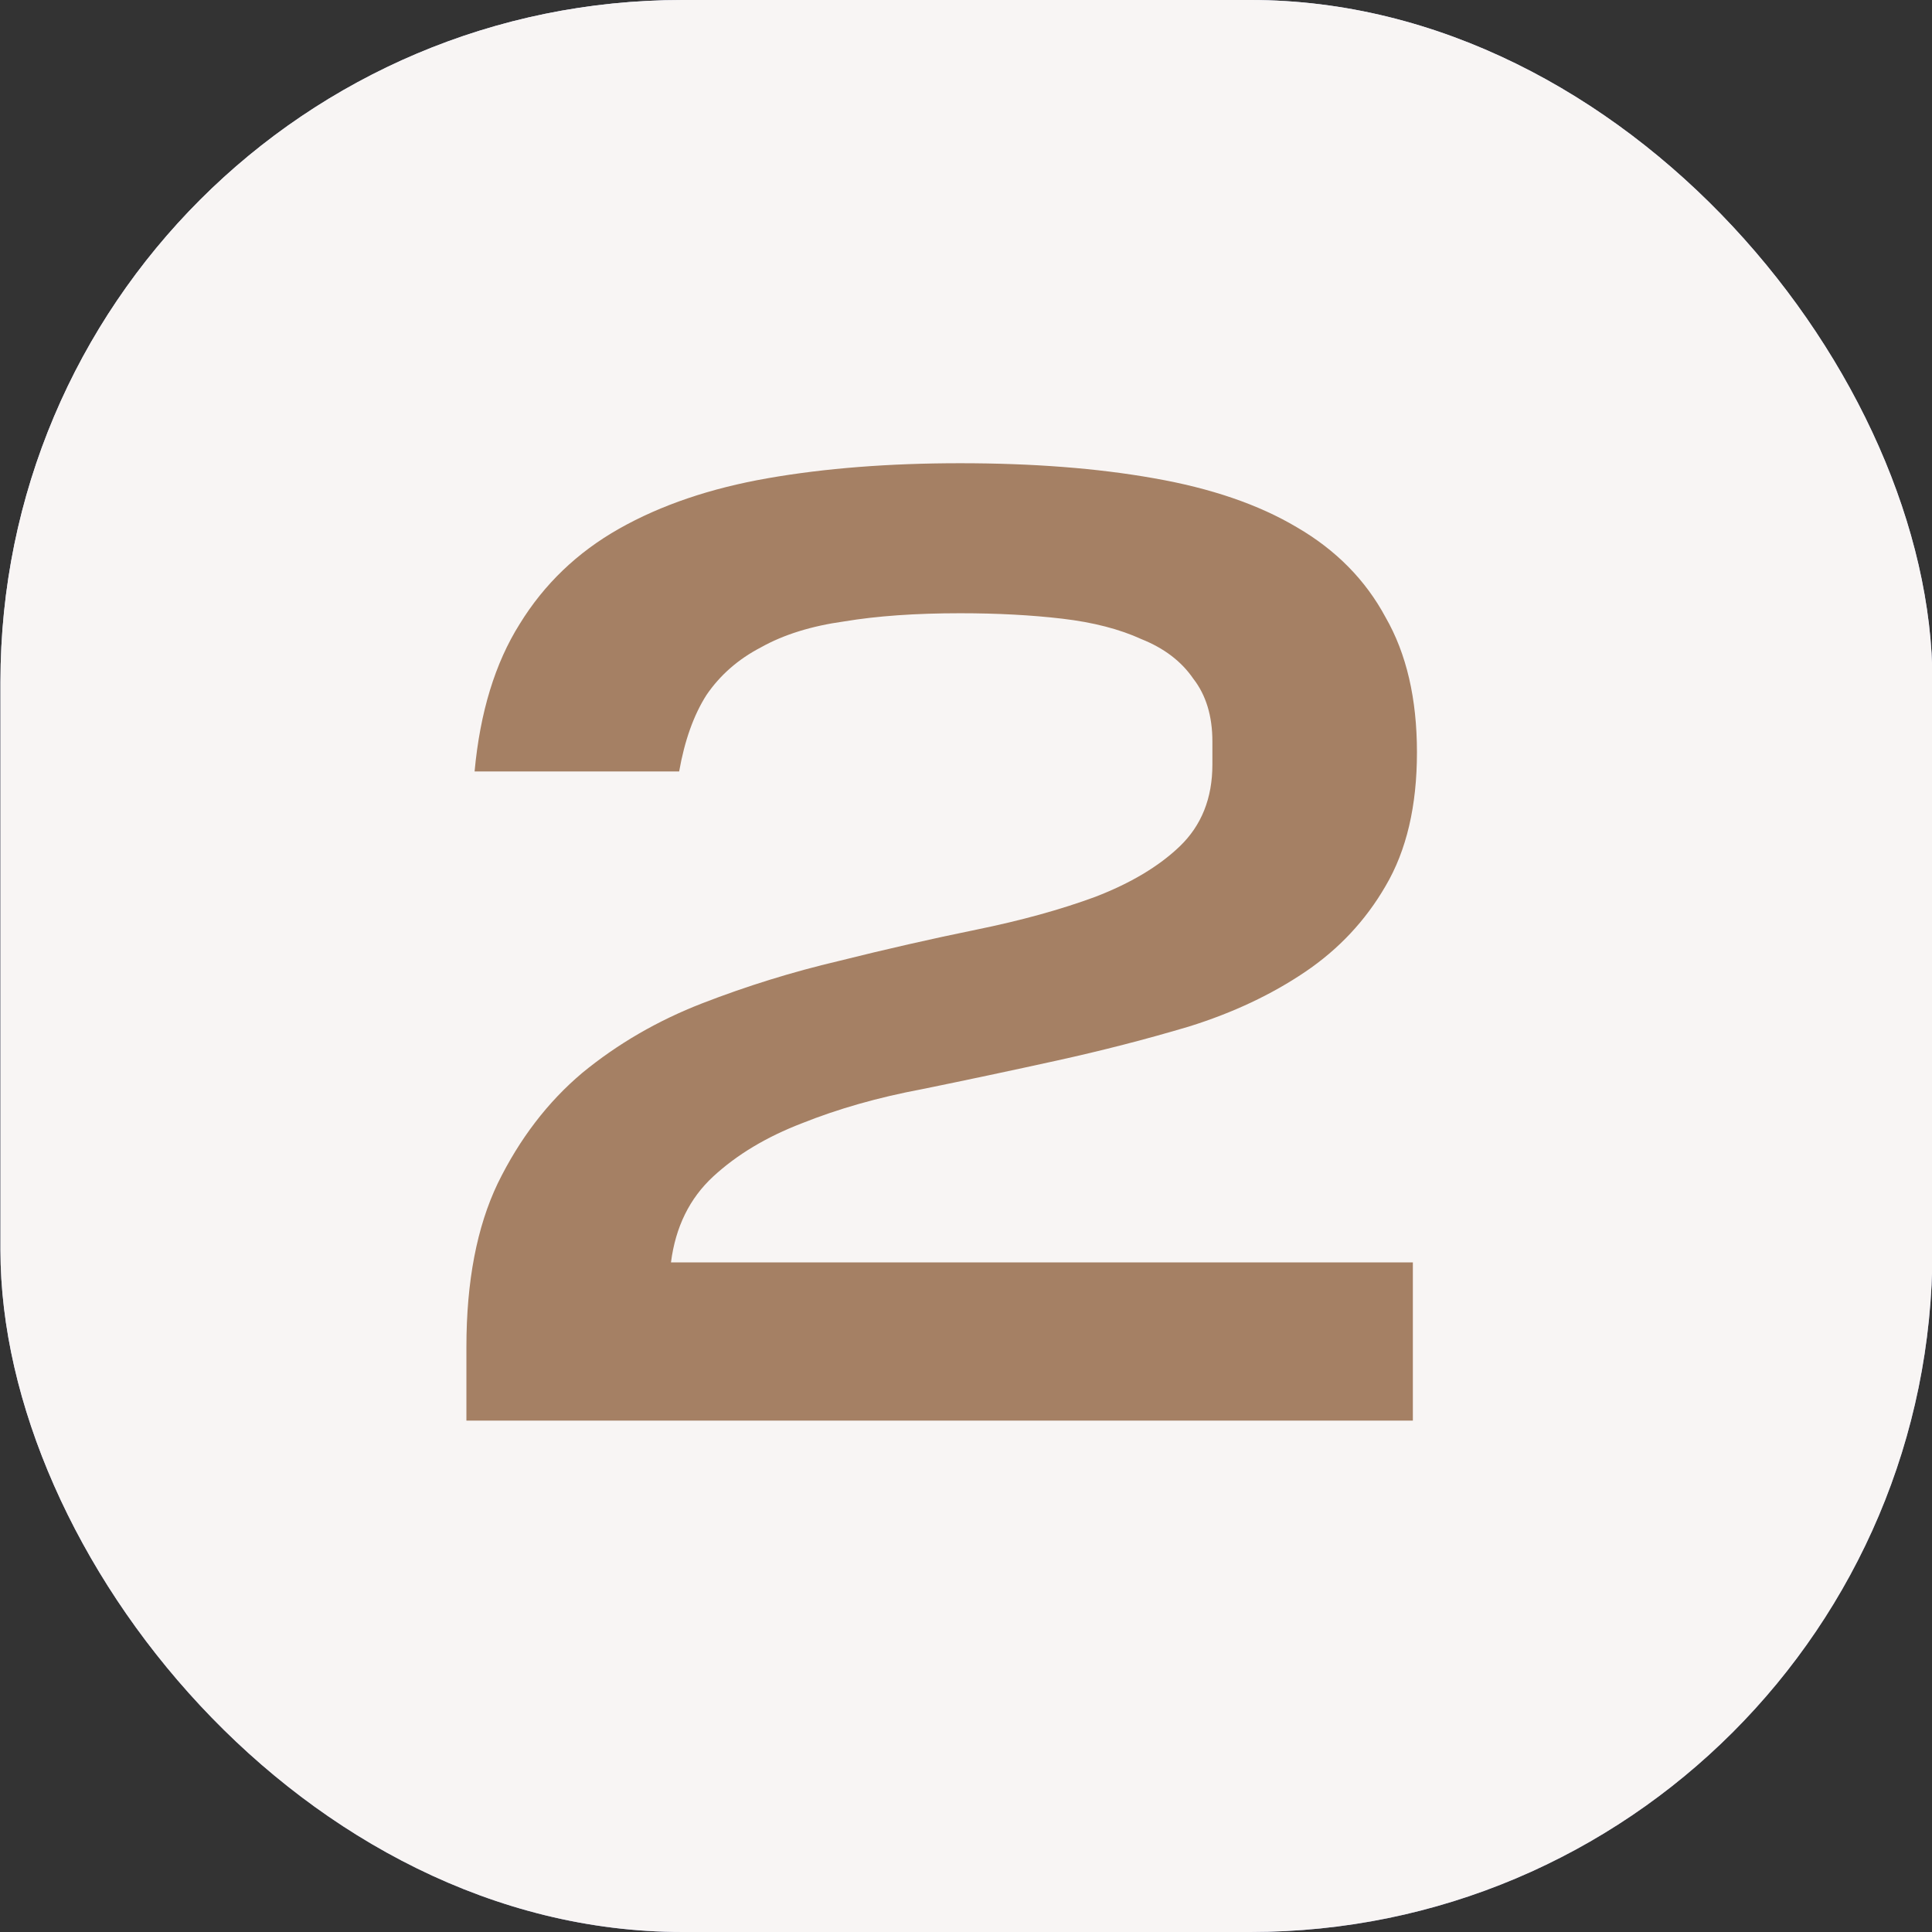 <?xml version="1.0" encoding="UTF-8"?> <svg xmlns="http://www.w3.org/2000/svg" width="34" height="34" viewBox="0 0 34 34" fill="none"><rect x="0" y="0" width="34" height="34" fill="#333333" stroke="none"/><rect x="0.008" width="34" height="34" rx="12" fill="url(#paint0_linear_555_6402)"></rect><rect x="0.008" width="34" height="34" rx="12" fill="#F8F5F4"></rect><path d="M8.208 23.704C8.208 22.552 8.392 21.592 8.76 20.824C9.144 20.04 9.64 19.392 10.248 18.88C10.872 18.368 11.576 17.96 12.36 17.656C13.144 17.352 13.944 17.104 14.76 16.912C15.592 16.704 16.4 16.52 17.184 16.36C17.968 16.2 18.664 16.008 19.272 15.784C19.896 15.544 20.392 15.248 20.76 14.896C21.144 14.528 21.336 14.048 21.336 13.456V13.048C21.336 12.6 21.224 12.232 21 11.944C20.792 11.64 20.488 11.408 20.088 11.248C19.704 11.072 19.24 10.952 18.696 10.888C18.152 10.824 17.552 10.792 16.896 10.792C16.112 10.792 15.432 10.84 14.856 10.936C14.28 11.016 13.792 11.168 13.392 11.392C12.992 11.6 12.672 11.88 12.432 12.232C12.208 12.584 12.048 13.032 11.952 13.576H8.352C8.448 12.536 8.712 11.672 9.144 10.984C9.576 10.28 10.16 9.72 10.896 9.304C11.632 8.888 12.504 8.592 13.512 8.416C14.52 8.24 15.648 8.152 16.896 8.152C18.176 8.152 19.312 8.24 20.304 8.416C21.312 8.592 22.152 8.88 22.824 9.28C23.512 9.68 24.032 10.208 24.384 10.864C24.752 11.504 24.936 12.296 24.936 13.24C24.936 14.184 24.752 14.968 24.384 15.592C24.032 16.2 23.56 16.704 22.968 17.104C22.376 17.504 21.696 17.824 20.928 18.064C20.176 18.288 19.4 18.488 18.6 18.664C17.8 18.84 17.008 19.008 16.224 19.168C15.456 19.312 14.752 19.512 14.112 19.768C13.488 20.008 12.968 20.32 12.552 20.704C12.136 21.088 11.888 21.592 11.808 22.216H24.864V25H8.208V23.704Z" fill="#A58064"></path><defs><linearGradient id="paint0_linear_555_6402" x1="34.008" y1="34" x2="17.008" y2="1.64658e-06" gradientUnits="userSpaceOnUse"><stop stop-color="#9397CA"></stop><stop offset="1" stop-color="#CED3F5"></stop></linearGradient></defs></svg> 